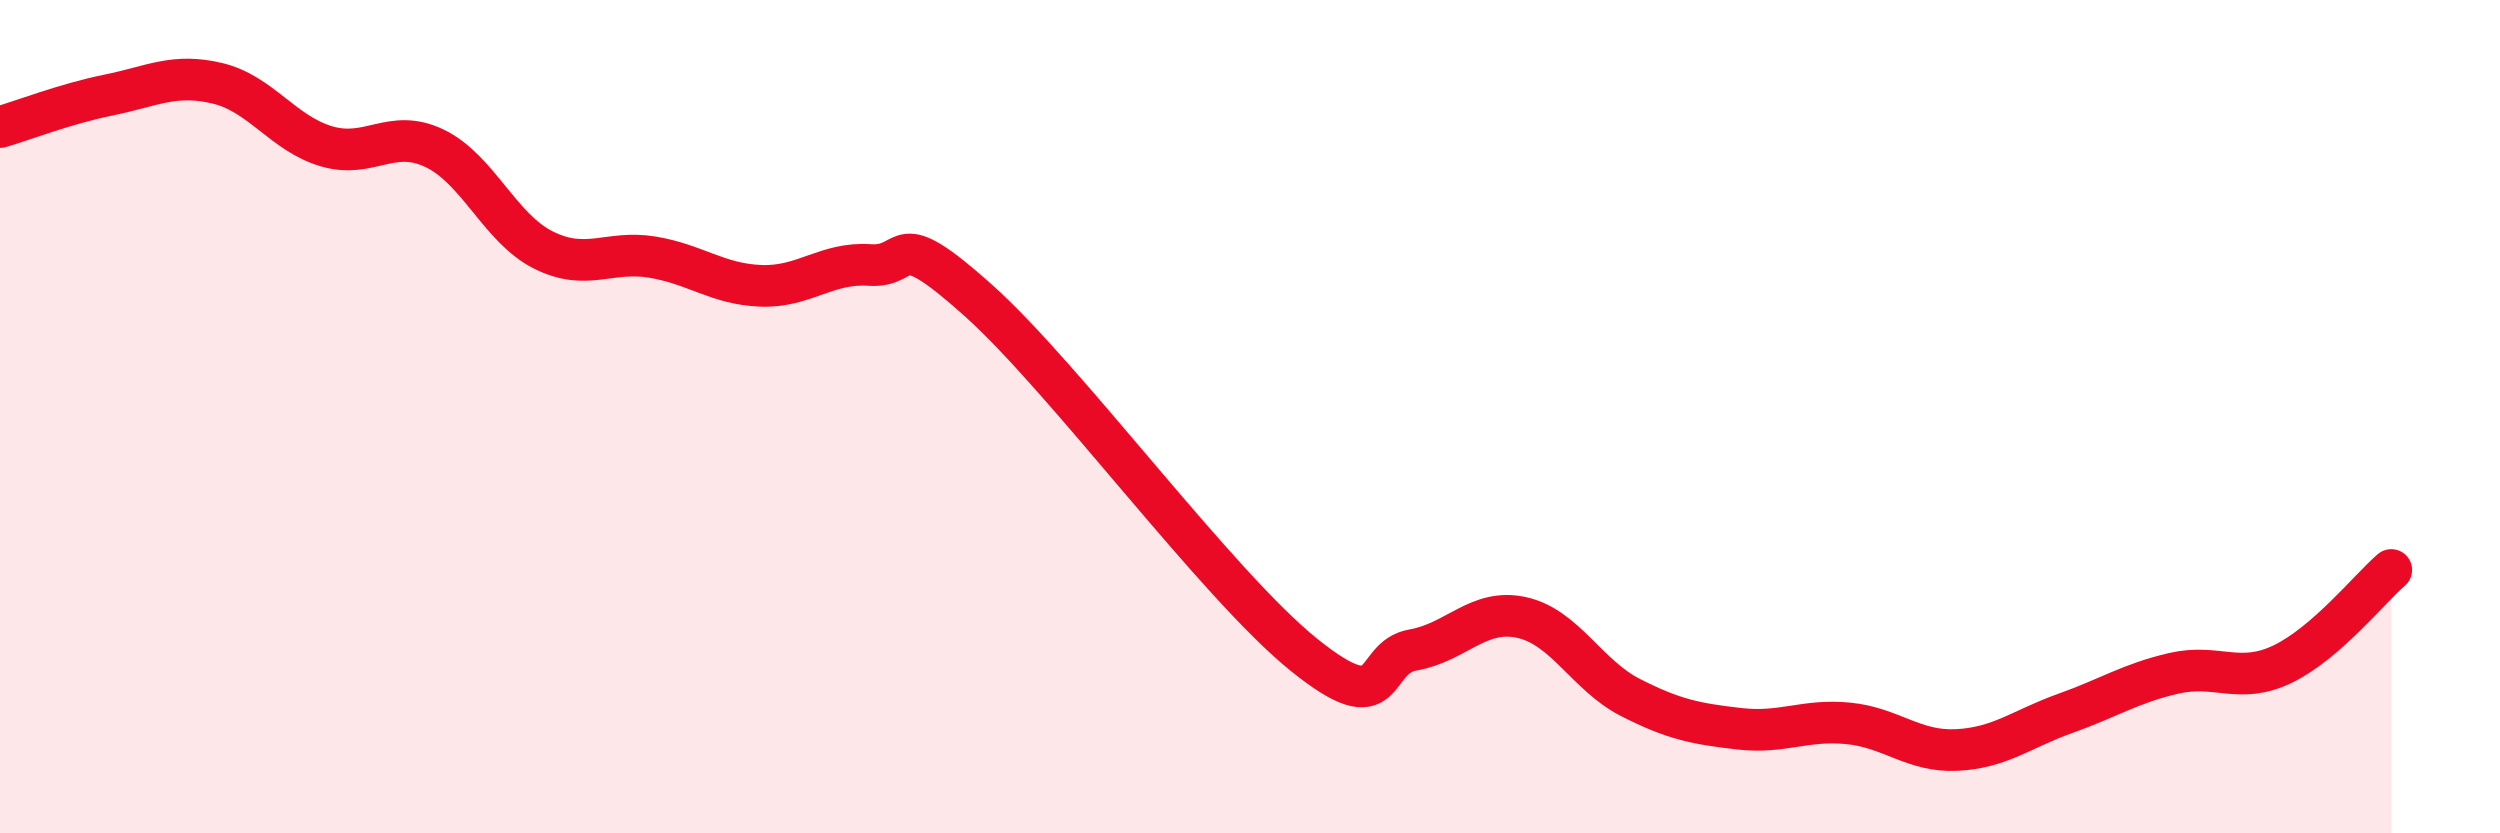 
    <svg width="60" height="20" viewBox="0 0 60 20" xmlns="http://www.w3.org/2000/svg">
      <path
        d="M 0,3.05 C 0.52,2.9 1.57,2.49 2.61,2.28 C 3.65,2.07 4.18,1.75 5.22,2 C 6.26,2.25 6.79,3.2 7.83,3.51 C 8.87,3.82 9.39,3.06 10.43,3.56 C 11.47,4.06 12,5.48 13.04,6 C 14.08,6.52 14.61,6 15.65,6.17 C 16.69,6.34 17.22,6.82 18.26,6.86 C 19.3,6.9 19.83,6.29 20.87,6.36 C 21.91,6.43 21.39,5.34 23.48,7.21 C 25.57,9.08 29.21,14.04 31.3,15.72 C 33.39,17.4 32.87,15.78 33.91,15.6 C 34.95,15.42 35.48,14.59 36.52,14.82 C 37.56,15.05 38.09,16.21 39.13,16.74 C 40.17,17.27 40.7,17.37 41.74,17.49 C 42.78,17.61 43.31,17.26 44.35,17.36 C 45.39,17.46 45.92,18.05 46.96,18 C 48,17.95 48.53,17.49 49.57,17.12 C 50.61,16.75 51.13,16.4 52.17,16.16 C 53.21,15.92 53.74,16.44 54.78,15.94 C 55.82,15.44 56.87,14.13 57.39,13.68L57.39 20L0 20Z"
        fill="#EB0A25"
        opacity="0.1"
        stroke-linecap="round"
        stroke-linejoin="round"
      />
      <path
        d="M 0,3.05 C 0.52,2.9 1.57,2.49 2.61,2.28 C 3.65,2.07 4.18,1.75 5.22,2 C 6.26,2.25 6.79,3.2 7.83,3.51 C 8.87,3.82 9.39,3.06 10.43,3.56 C 11.47,4.06 12,5.48 13.04,6 C 14.08,6.52 14.61,6 15.65,6.17 C 16.69,6.34 17.22,6.82 18.26,6.86 C 19.3,6.9 19.83,6.29 20.87,6.36 C 21.91,6.43 21.39,5.34 23.48,7.21 C 25.57,9.08 29.21,14.04 31.3,15.72 C 33.39,17.4 32.87,15.78 33.91,15.6 C 34.95,15.42 35.48,14.59 36.52,14.82 C 37.56,15.05 38.09,16.21 39.13,16.74 C 40.17,17.27 40.7,17.37 41.74,17.49 C 42.78,17.61 43.31,17.26 44.35,17.36 C 45.39,17.46 45.92,18.05 46.96,18 C 48,17.95 48.53,17.49 49.57,17.12 C 50.61,16.75 51.13,16.4 52.17,16.16 C 53.21,15.92 53.74,16.44 54.78,15.94 C 55.82,15.44 56.87,14.13 57.39,13.68"
        stroke="#EB0A25"
        stroke-width="1"
        fill="none"
        stroke-linecap="round"
        stroke-linejoin="round"
      />
    </svg>
  